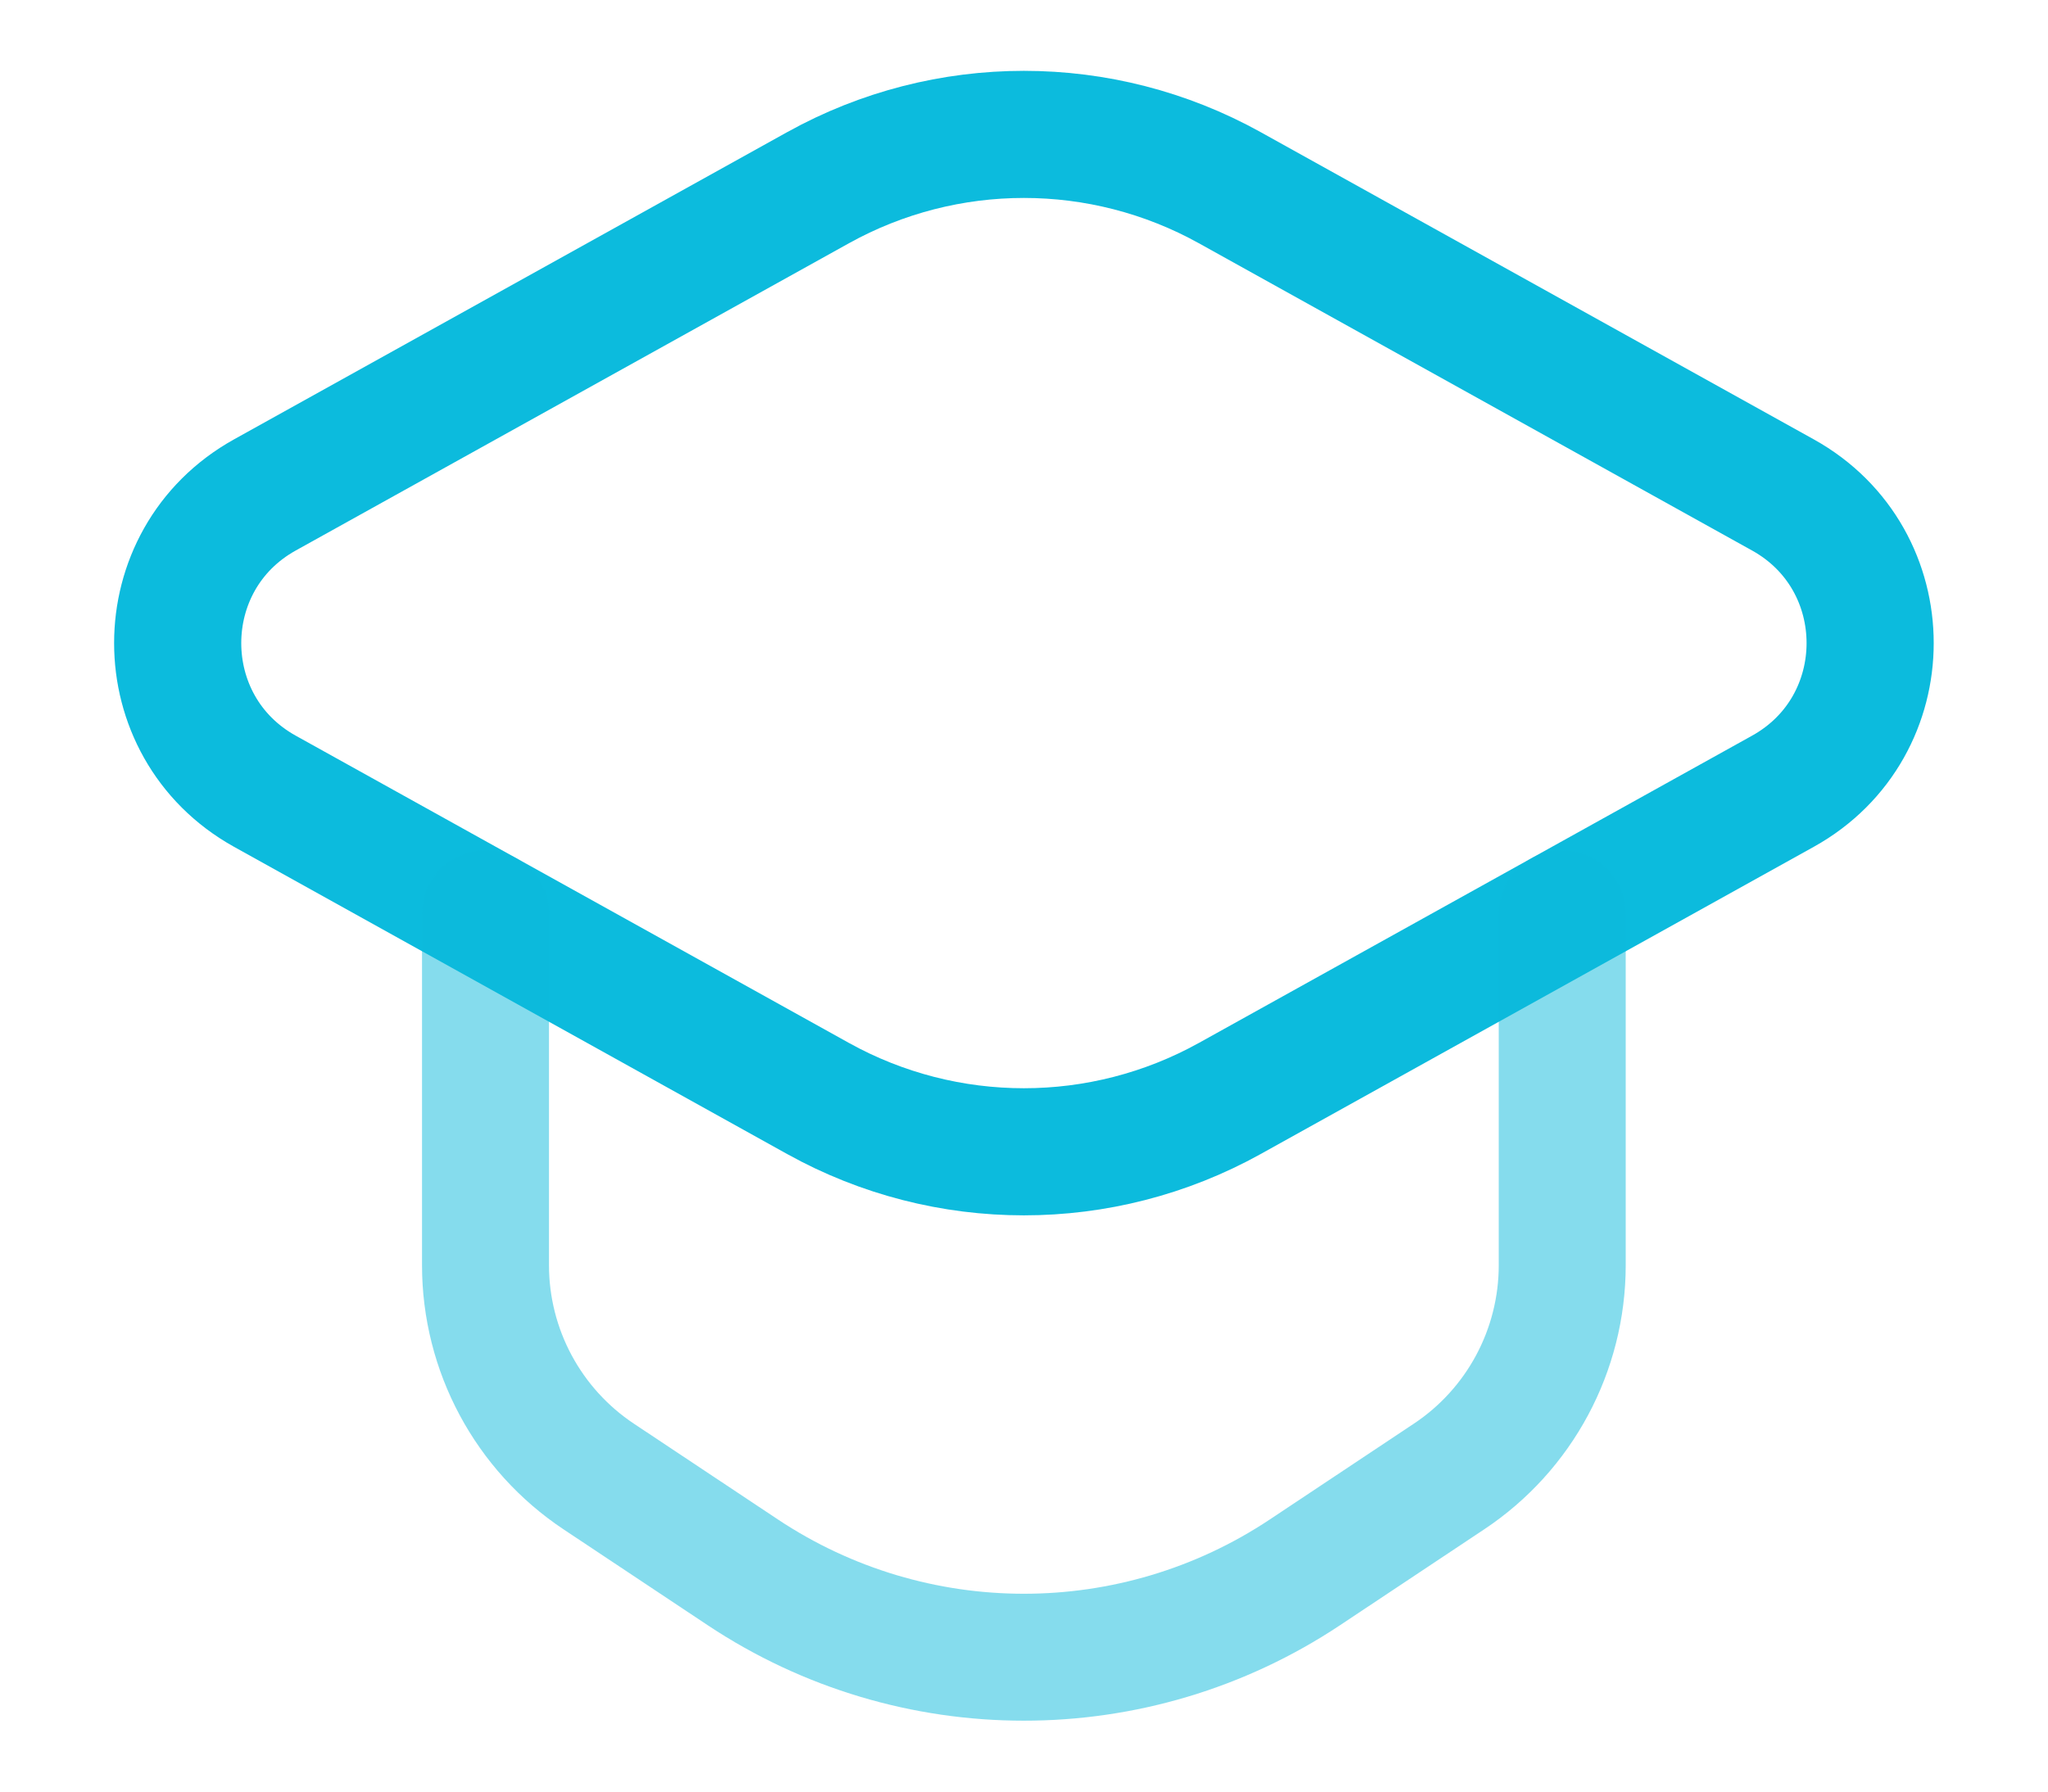 <svg
              xmlns="http://www.w3.org/2000/svg"
              width="16"
              height="14"
              viewBox="0 0 22 20"
              fill="none"
            >
              <path
                fill-rule="evenodd"
                clip-rule="evenodd"
                d="M8.702 2.095L2.528 5.525C1.23 6.246 1.23 8.112 2.528 8.833L8.702 12.263C10.13 13.056 11.867 13.056 13.296 12.263L19.47 8.833C20.768 8.112 20.768 6.246 19.47 5.525L13.296 2.095C11.867 1.302 10.131 1.302 8.702 2.095Z"
                stroke="#0CBBDD"
                stroke-width="1.419"
                stroke-linecap="round"
                stroke-linejoin="round"
              ></path>
              <path
                opacity="0.5"
                d="M4.99 10.2V14.124C4.99 15.073 5.465 15.958 6.254 16.483L7.861 17.552C9.762 18.816 12.236 18.816 14.136 17.552L15.743 16.483C16.533 15.958 17.007 15.072 17.007 14.124V10.2"
                stroke="#0CBBDD"
                stroke-width="1.417"
                stroke-linecap="round"
                stroke-linejoin="round"
              ></path>
            </svg>